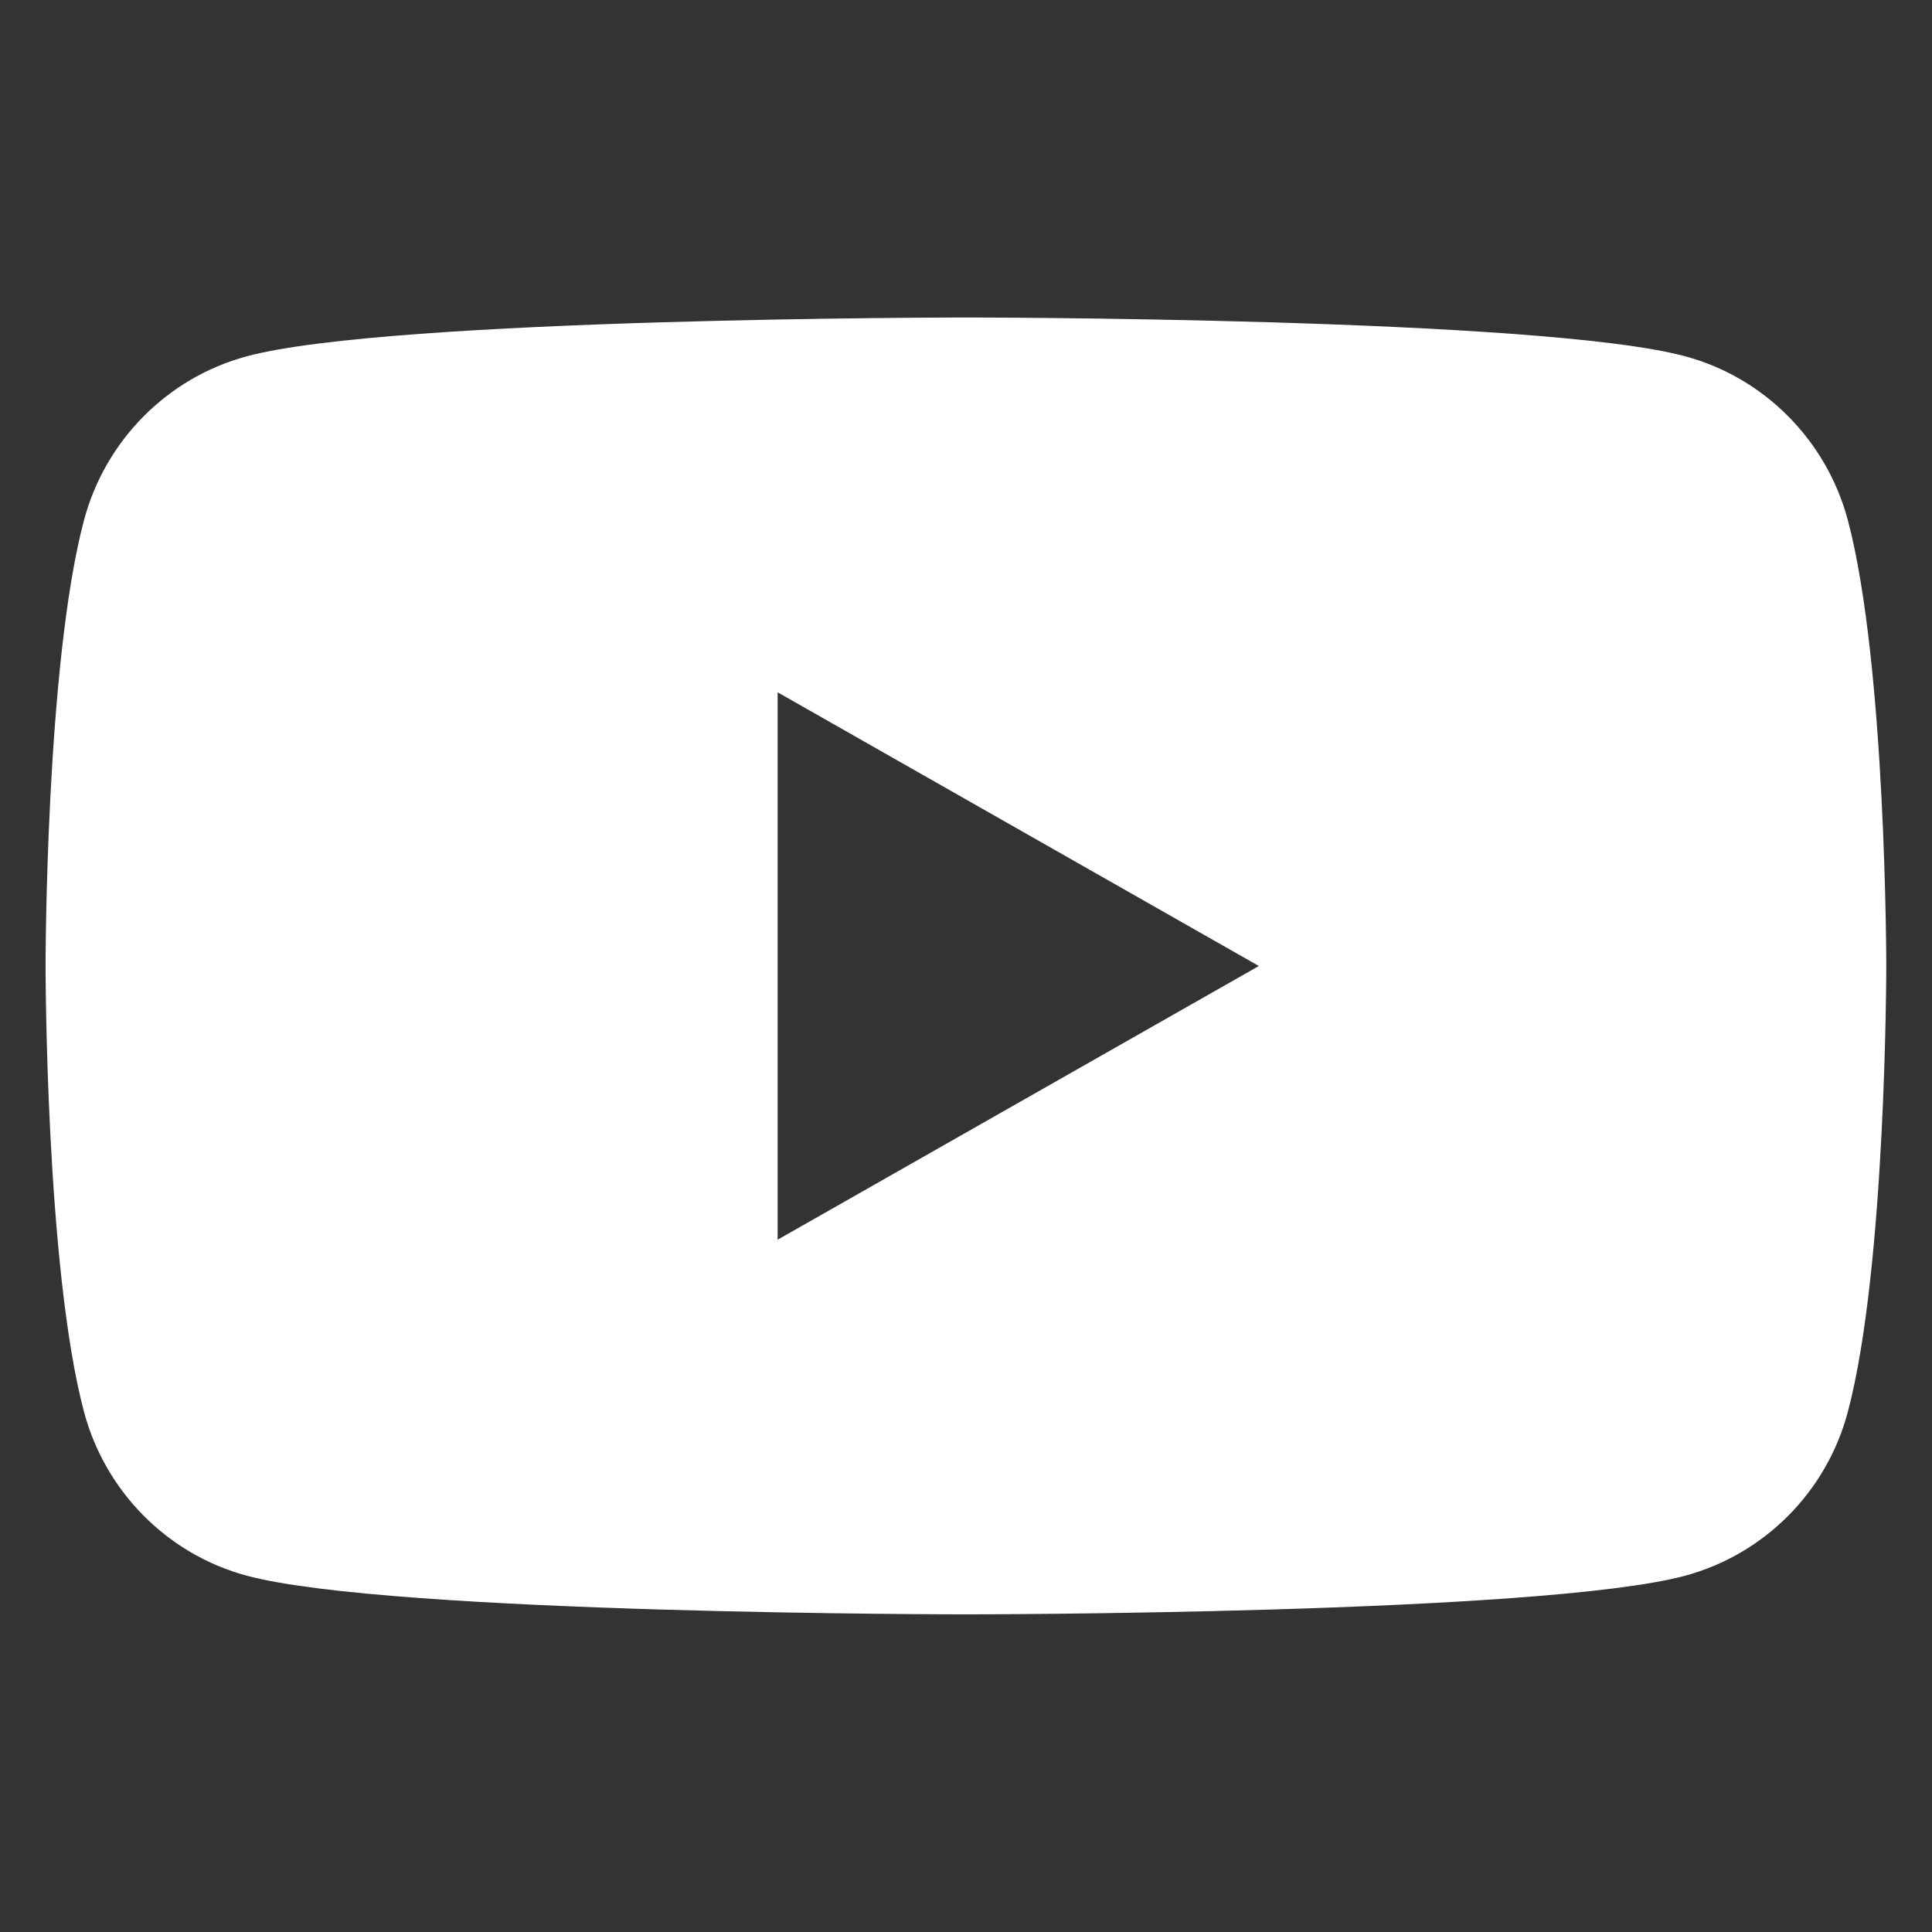 <?xml version="1.0" encoding="UTF-8"?>
<svg id="Layer_1" xmlns="http://www.w3.org/2000/svg" viewBox="0 0 120 120">
  <rect x="0" y="0" width="120" height="120" fill="#333333" stroke="none"/>
  <defs>
    <style>
      .cls-1 {
        fill: #fff;
      }
    </style>
  </defs>
  <g id="youtube-ico">
    <path class="cls-1" d="M114.77,32.3c-1.32-4.95-5.19-8.85-10.1-10.17-8.92-2.41-44.67-2.41-44.67-2.41,0,0-35.75,0-44.67,2.41-4.92,1.32-8.79,5.22-10.11,10.17-2.39,8.97-2.39,27.7-2.39,27.7,0,0,0,18.72,2.39,27.7,1.32,4.95,5.19,8.85,10.11,10.17,8.92,2.4,44.67,2.4,44.67,2.4,0,0,35.76,0,44.67-2.4,4.92-1.33,8.79-5.22,10.1-10.17,2.39-8.97,2.39-27.7,2.39-27.7,0,0,0-18.72-2.39-27.7ZM48.3,77v-34s29.89,17,29.89,17l-29.89,17Z"/>
  </g>
</svg>